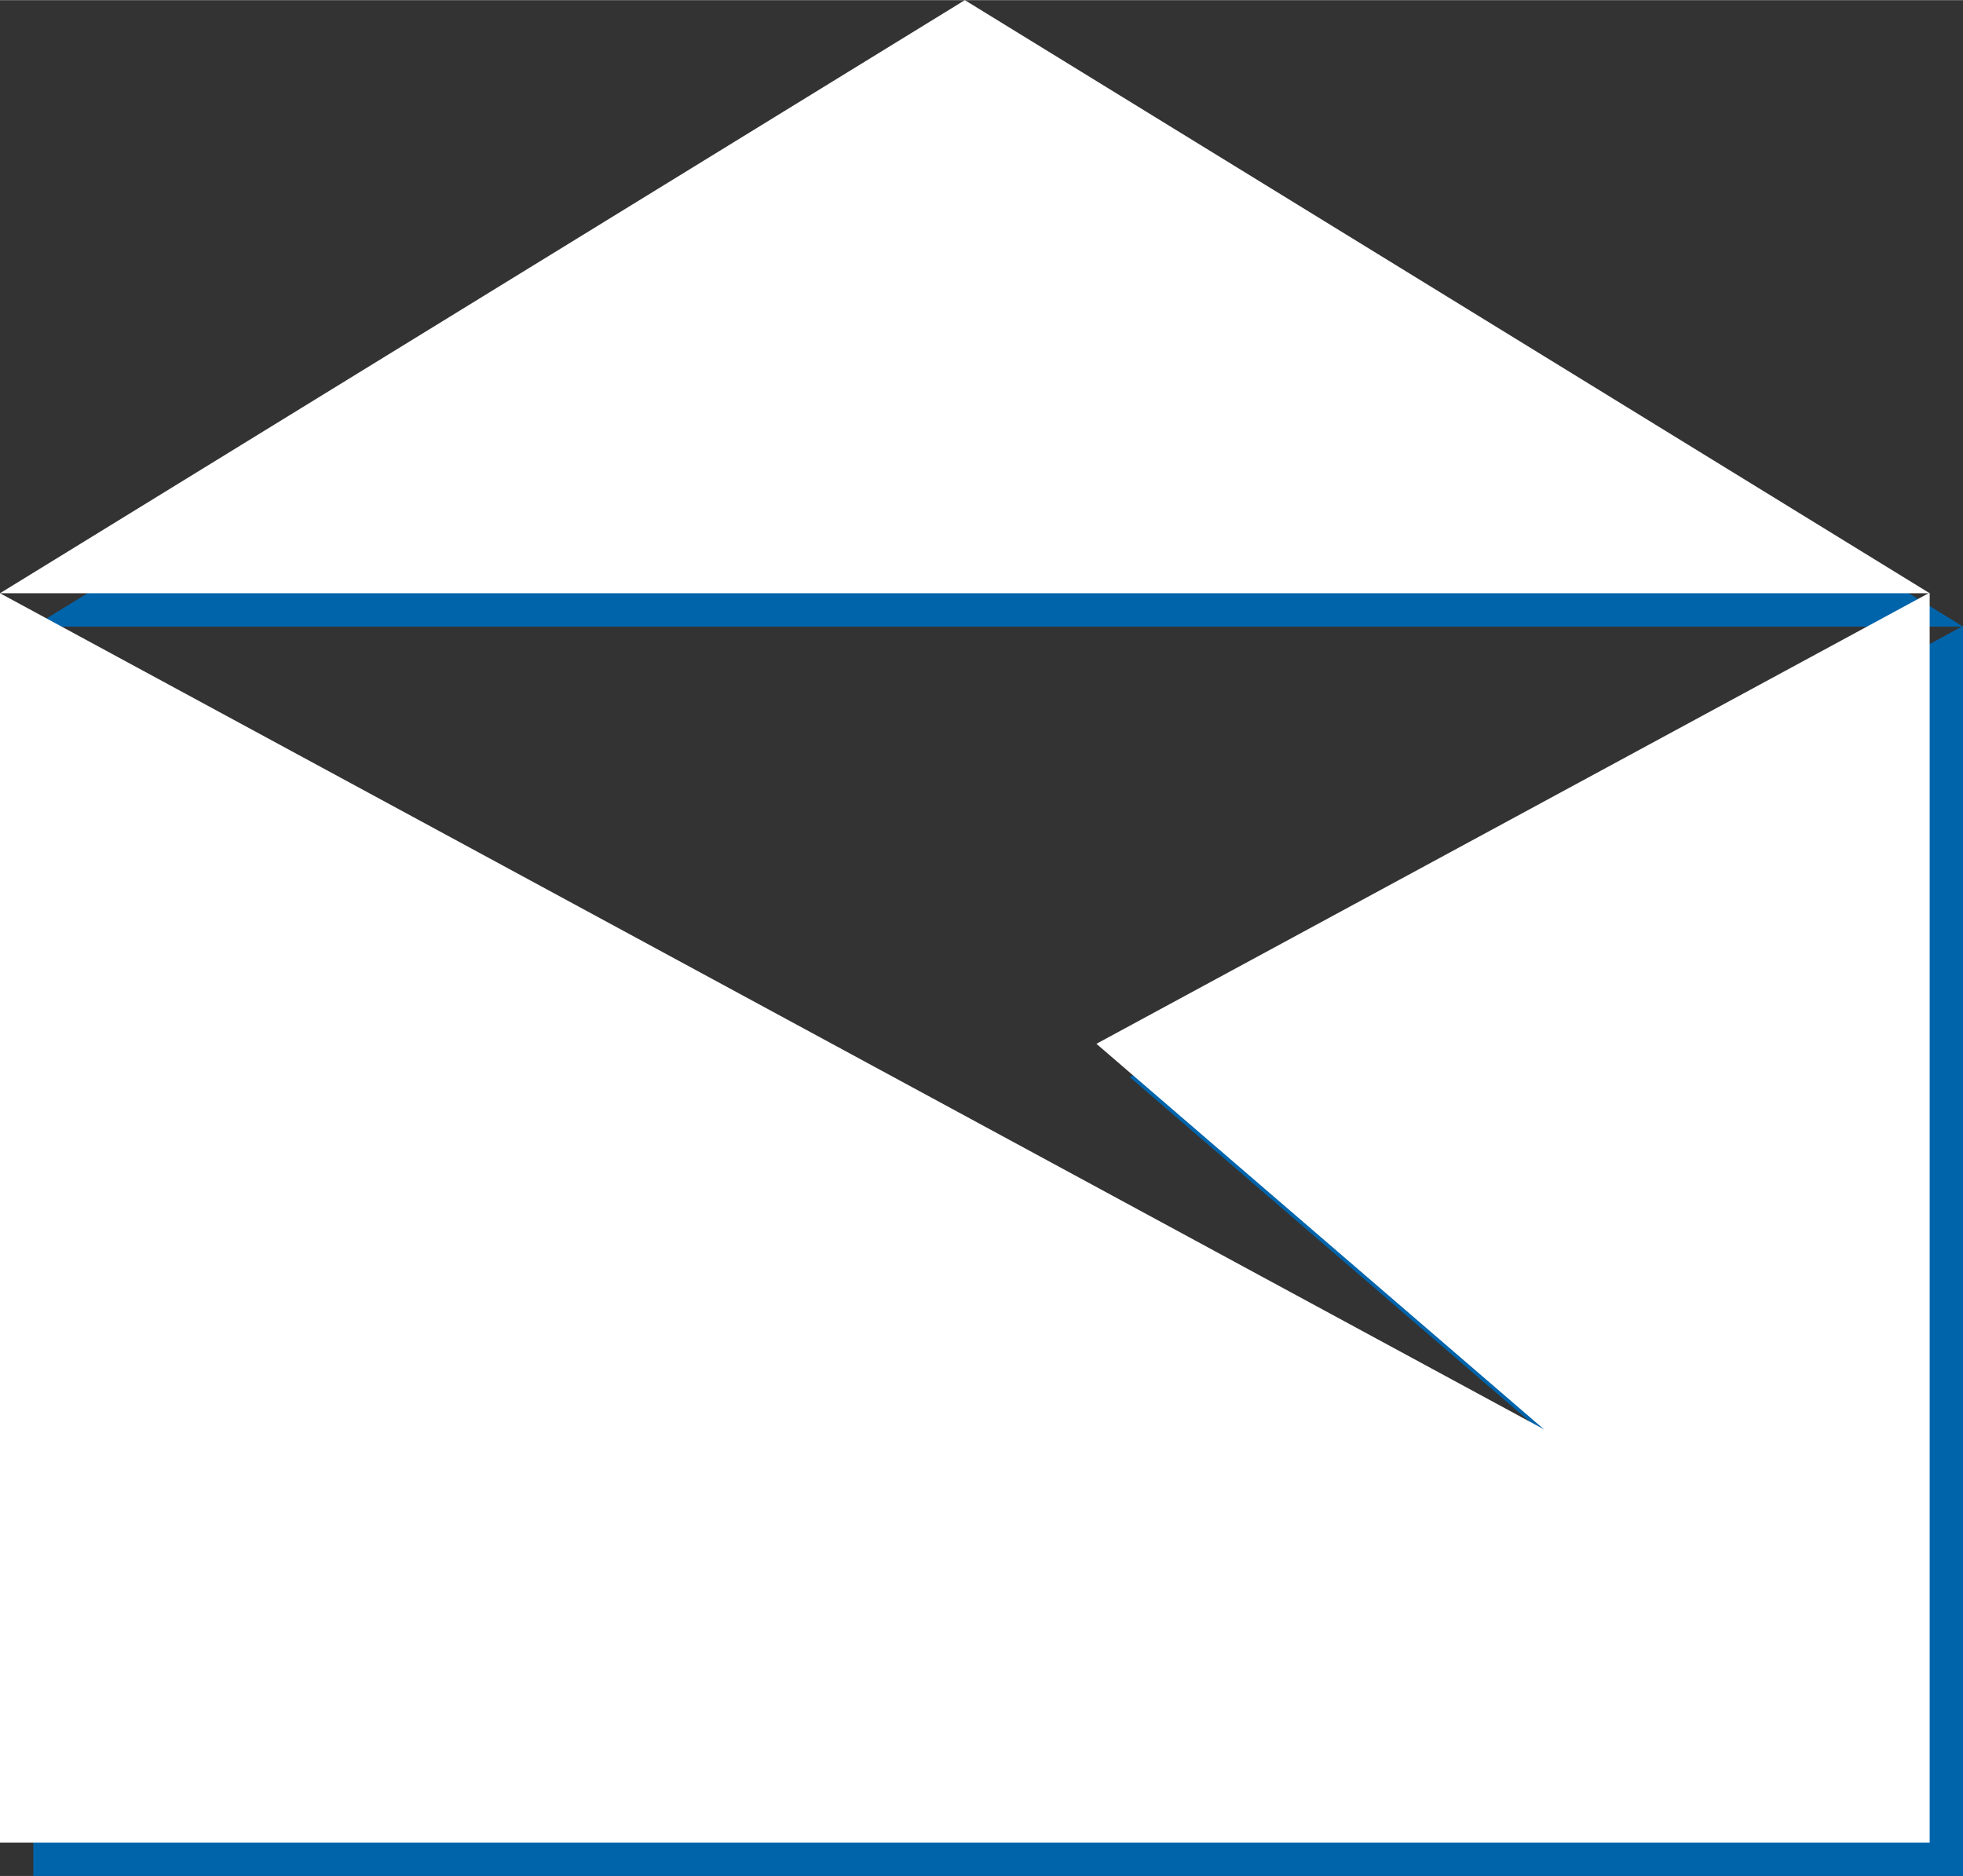 <?xml version="1.0" encoding="UTF-8"?>
<!DOCTYPE svg PUBLIC "-//W3C//DTD SVG 1.1//EN" "http://www.w3.org/Graphics/SVG/1.1/DTD/svg11.dtd">
<!-- Creator: CorelDRAW 2018 (64 Bit) -->
<svg xmlns="http://www.w3.org/2000/svg" xml:space="preserve" width="20.904mm" height="19.977mm" version="1.1" style="shape-rendering:geometricPrecision; text-rendering:geometricPrecision; image-rendering:optimizeQuality; fill-rule:evenodd; clip-rule:evenodd"
viewBox="0 0 3.416 3.264"
 xmlns:xlink="http://www.w3.org/1999/xlink">
 <rect x="0" y="0" width="3.416" height="3.264" fill="#333333" stroke="none"/>
 <defs>
  <style type="text/css">
   <![CDATA[
    .fil0 {fill:#0064AB}
    .fil1 {fill:white}
   ]]>
  </style>
 </defs>
 <g id="Camada_x0020_1">
  <g id="_2336003310000">
   <path class="fil0" d="M1.737 0.058l1.679 1.032 -3.358 0 1.679 -1.032zm-1.679 1.032l2.687 1.455 -0.779 -0.671 1.45 -0.785 0 2.175 -3.358 0 0 -2.175z"/>
   <path class="fil1" d="M1.679 0l1.679 1.032 -3.358 0 1.679 -1.032zm-1.679 1.032l2.687 1.455 -0.779 -0.671 1.45 -0.785 0 2.175 -3.358 0 0 -2.175z"/>
  </g>
 </g>
</svg>
